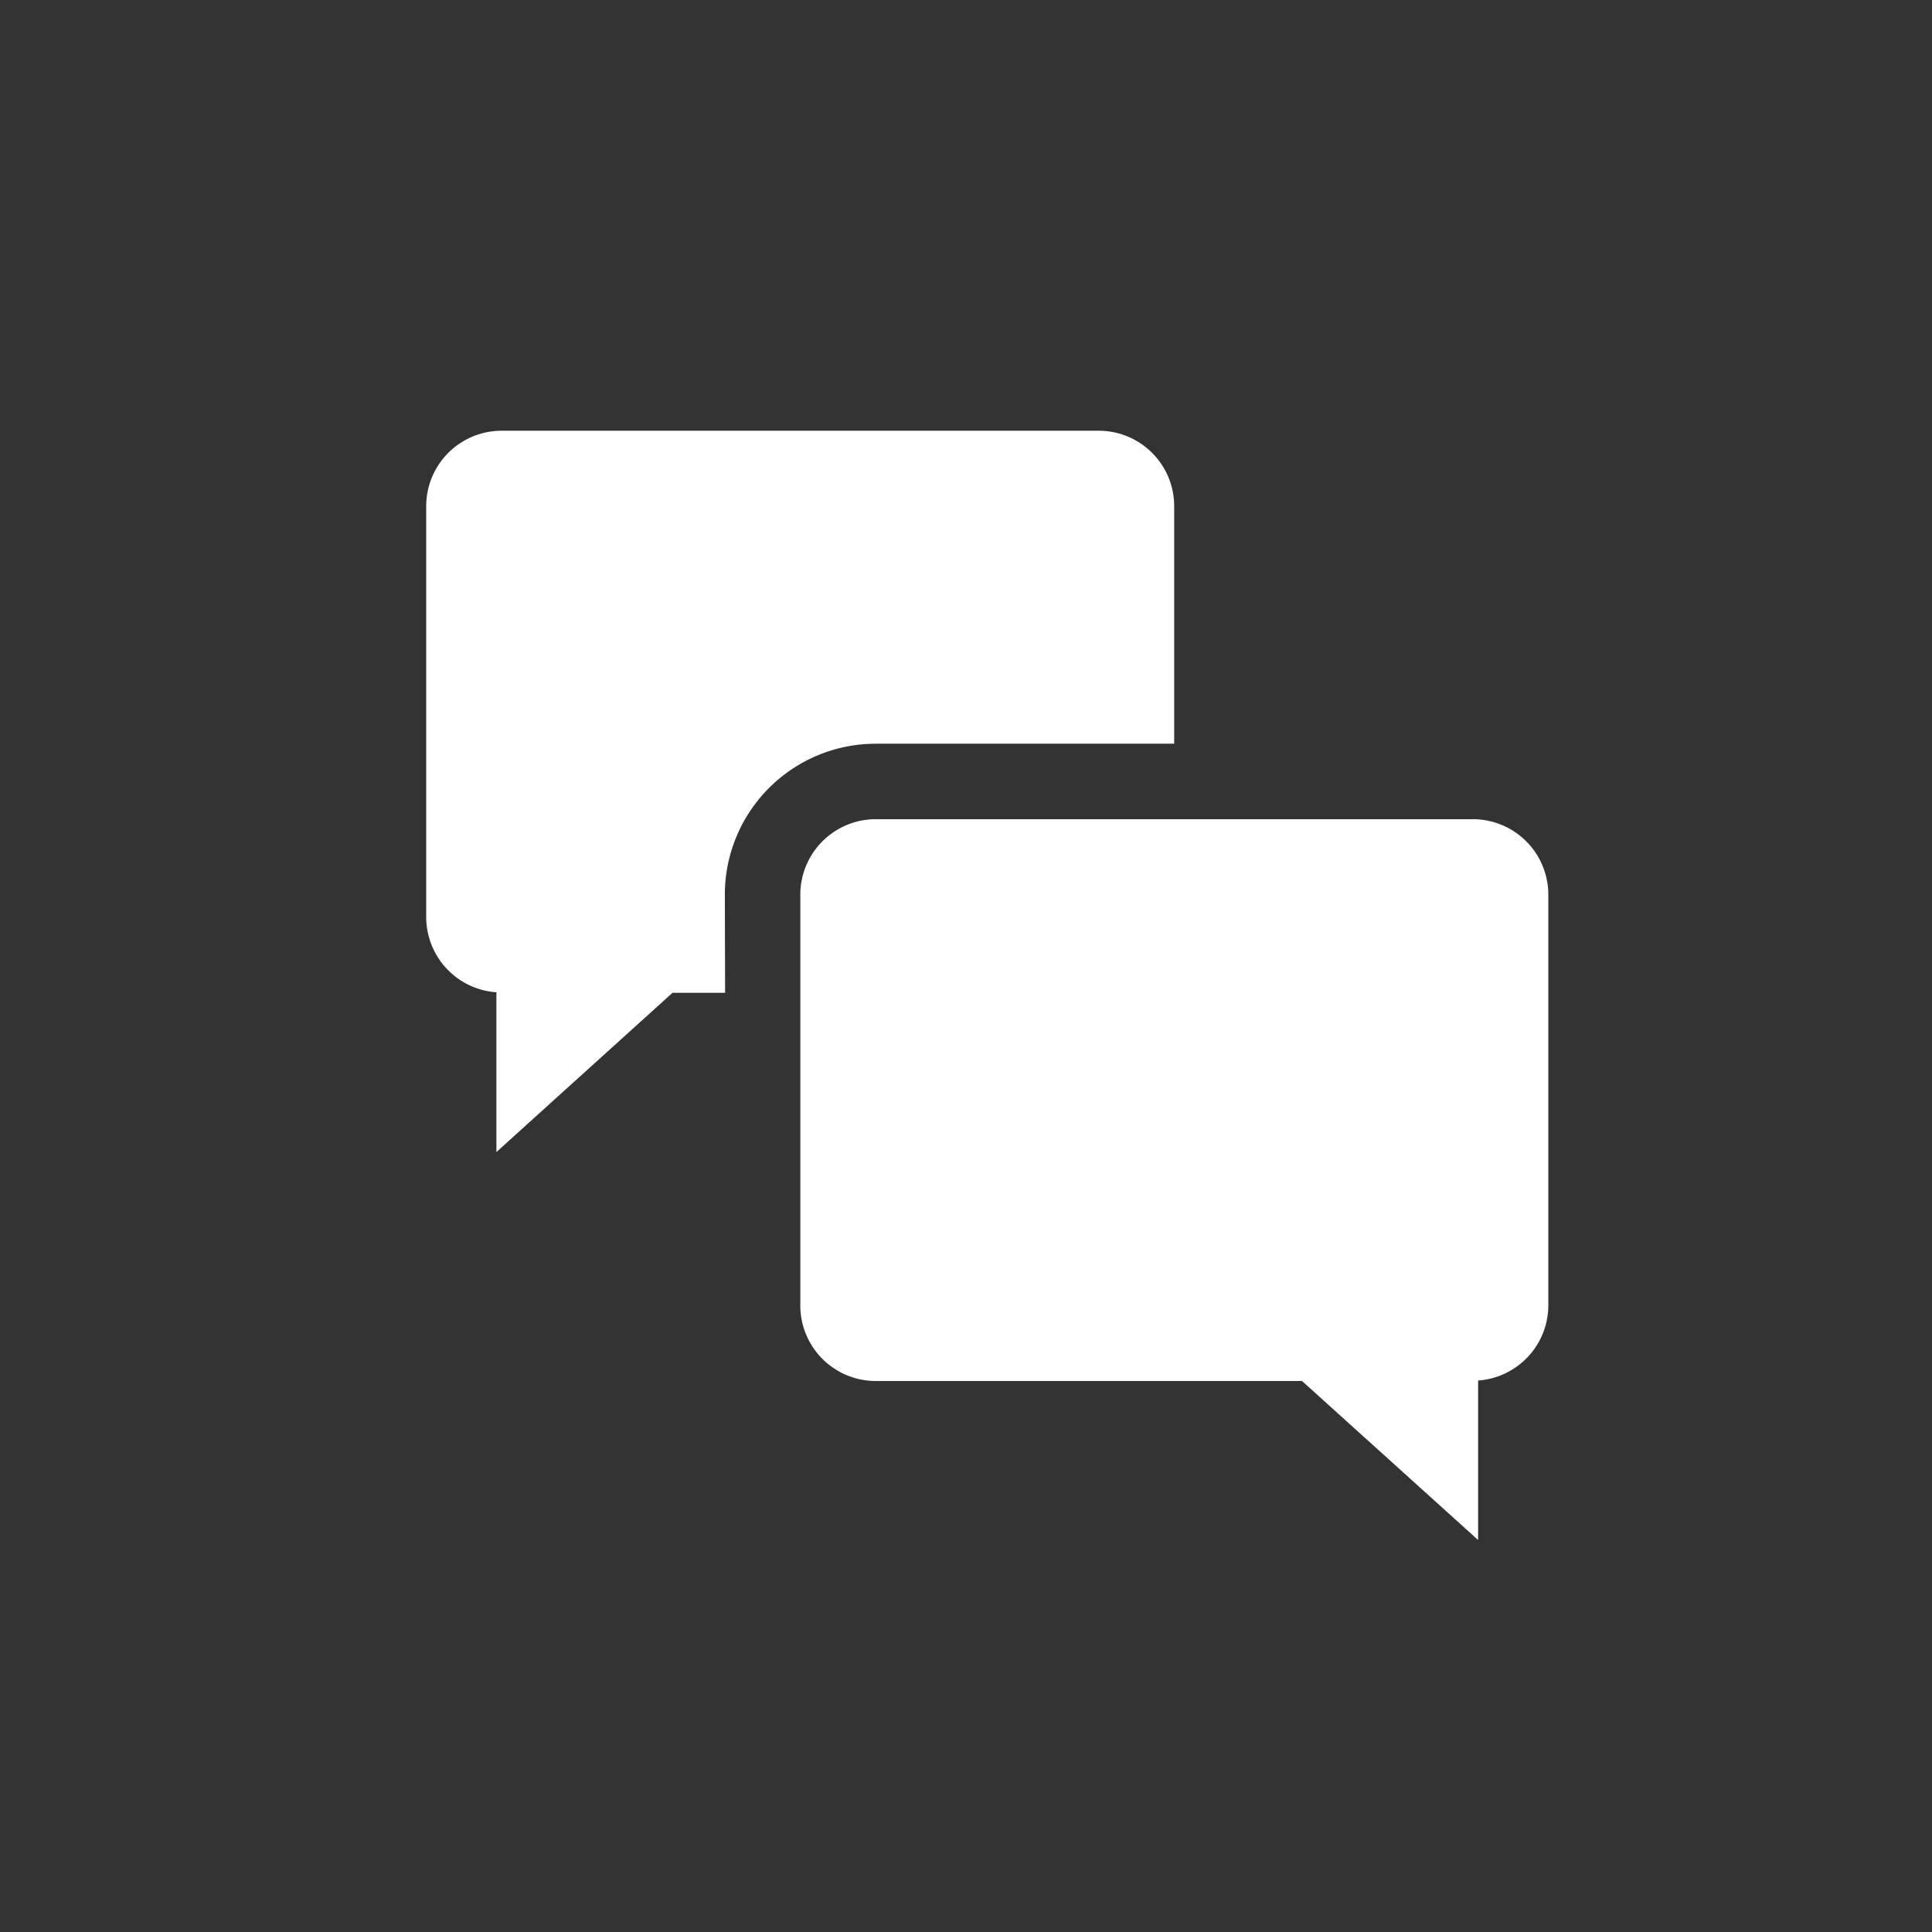 <svg id="Layer_1" data-name="Layer 1" xmlns="http://www.w3.org/2000/svg" viewBox="0 0 76.79 76.79"><rect x="0" y="0" width="76.79" height="76.79" fill="#333333" stroke="none"/><title>dialogue</title><path d="M58.53,32.56H34.81a3,3,0,0,0-3,3V51.89a3,3,0,0,0,3,3H51.75l7,6.32V54.87a3,3,0,0,0,2.79-3V35.56A3,3,0,0,0,58.53,32.56Z" style="fill:#fff"/><path d="M28.81,35.56a6,6,0,0,1,6-6H46.67V20.12a3,3,0,0,0-3-3H19.94a3,3,0,0,0-3,3V36.44a3,3,0,0,0,2.79,3v6.35l7-6.33h2.09Z" style="fill:#fff"/></svg>